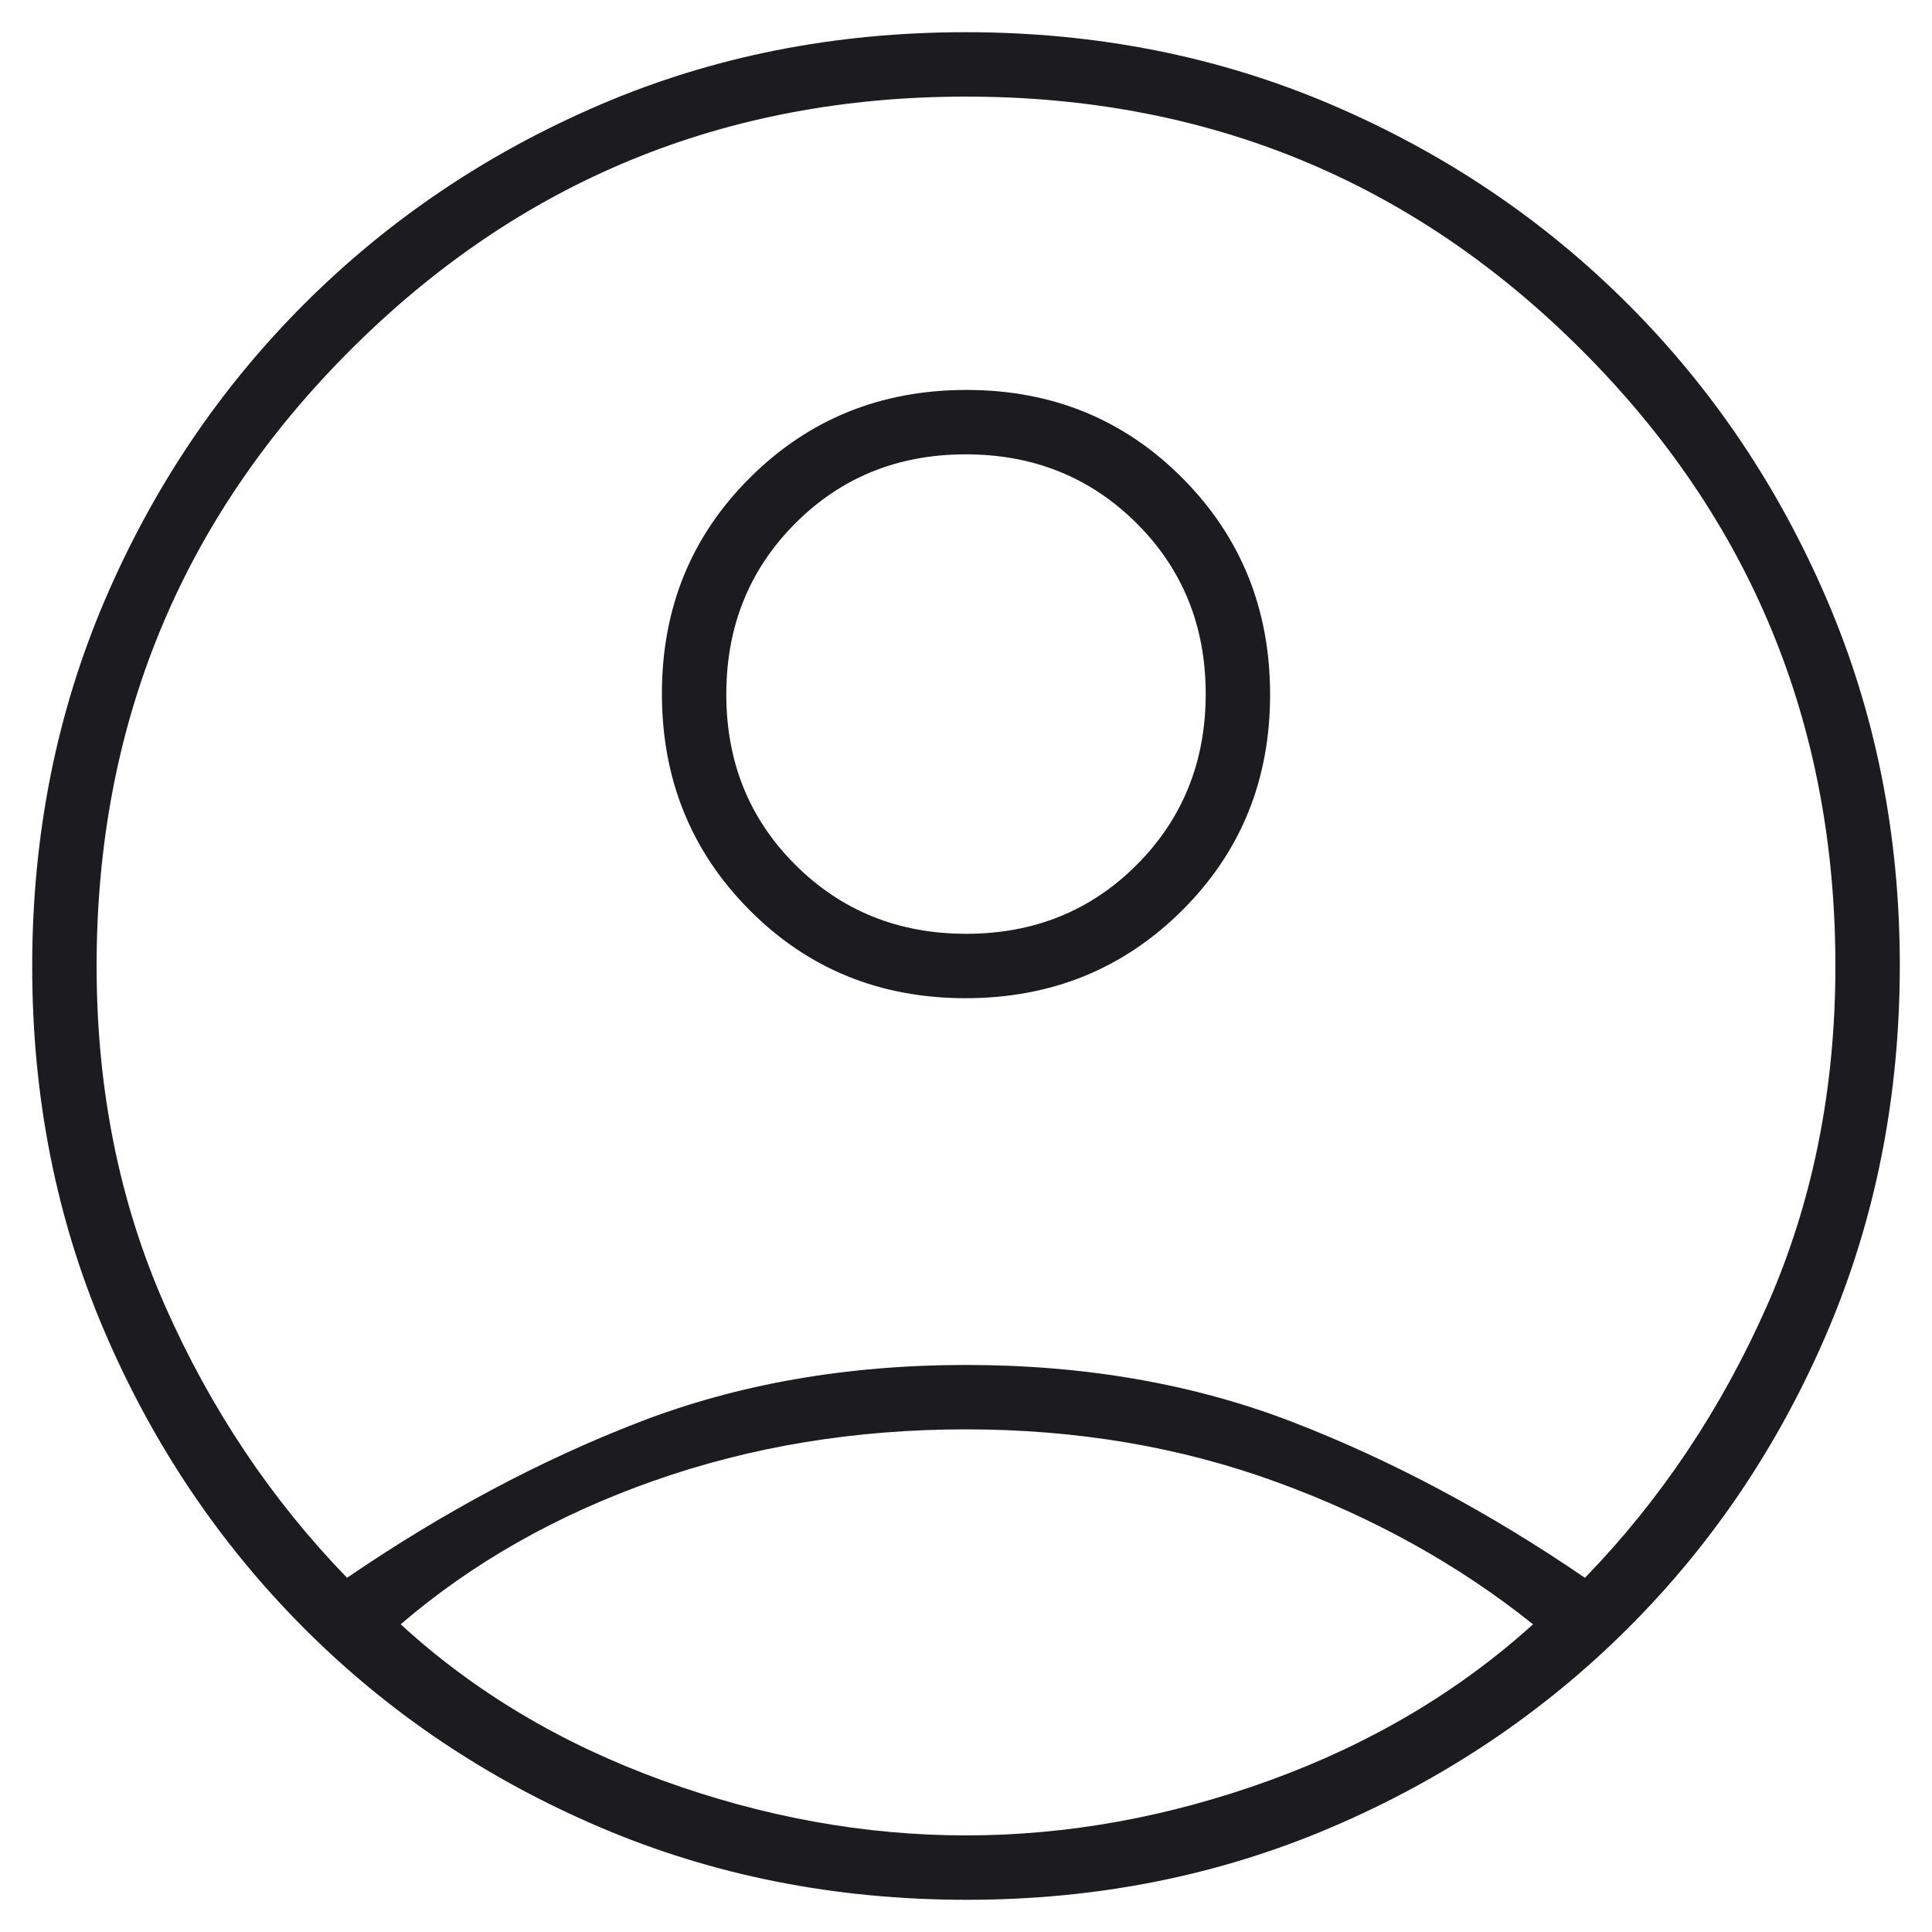<svg width="30" height="30" viewBox="0 0 30 30" fill="none" xmlns="http://www.w3.org/2000/svg">
<path d="M5.389 24.5C6.88 23.481 8.391 22.676 9.924 22.083C11.456 21.491 13.148 21.195 15 21.195C16.852 21.195 18.544 21.491 20.076 22.083C21.609 22.676 23.12 23.481 24.611 24.5C25.787 23.287 26.729 21.879 27.438 20.275C28.146 18.672 28.5 16.914 28.5 15C28.5 11.25 27.188 8.062 24.562 5.438C21.938 2.812 18.75 1.5 15 1.5C11.25 1.5 8.062 2.812 5.438 5.438C2.812 8.062 1.5 11.25 1.5 15C1.5 16.914 1.854 18.672 2.562 20.275C3.271 21.879 4.213 23.287 5.389 24.5ZM14.993 15.5C13.664 15.5 12.546 15.044 11.639 14.132C10.732 13.22 10.278 12.099 10.278 10.771C10.278 9.442 10.734 8.324 11.646 7.417C12.558 6.509 13.678 6.055 15.007 6.055C16.336 6.055 17.454 6.512 18.361 7.424C19.268 8.336 19.722 9.456 19.722 10.785C19.722 12.114 19.266 13.232 18.354 14.139C17.442 15.046 16.322 15.5 14.993 15.5ZM15.013 29.5C12.976 29.5 11.079 29.125 9.32 28.375C7.562 27.625 6.027 26.593 4.716 25.278C3.405 23.963 2.375 22.43 1.625 20.68C0.875 18.93 0.5 17.039 0.5 15.007C0.5 12.974 0.875 11.081 1.625 9.326C2.375 7.572 3.407 6.037 4.722 4.722C6.037 3.407 7.57 2.375 9.32 1.625C11.07 0.875 12.961 0.5 14.993 0.5C17.026 0.5 18.919 0.875 20.674 1.625C22.428 2.375 23.963 3.407 25.278 4.722C26.593 6.037 27.625 7.572 28.375 9.327C29.125 11.082 29.5 12.969 29.5 14.987C29.5 17.023 29.125 18.921 28.375 20.68C27.625 22.438 26.593 23.973 25.278 25.284C23.963 26.595 22.428 27.625 20.673 28.375C18.918 29.125 17.031 29.5 15.013 29.5ZM15 28.5C16.574 28.5 18.146 28.215 19.715 27.646C21.285 27.076 22.648 26.268 23.805 25.222C22.648 24.296 21.322 23.56 19.826 23.014C18.331 22.468 16.722 22.195 15 22.195C13.278 22.195 11.662 22.461 10.153 22.993C8.643 23.525 7.333 24.268 6.222 25.222C7.361 26.268 8.715 27.076 10.285 27.646C11.854 28.215 13.426 28.5 15 28.5ZM15.004 14.5C16.057 14.5 16.94 14.142 17.653 13.427C18.366 12.711 18.722 11.827 18.722 10.774C18.722 9.721 18.364 8.838 17.649 8.125C16.933 7.412 16.049 7.055 14.996 7.055C13.943 7.055 13.06 7.413 12.347 8.129C11.634 8.844 11.278 9.729 11.278 10.782C11.278 11.835 11.636 12.718 12.351 13.43C13.067 14.143 13.951 14.5 15.004 14.5Z" fill="#1C1B1F"/>
</svg>
